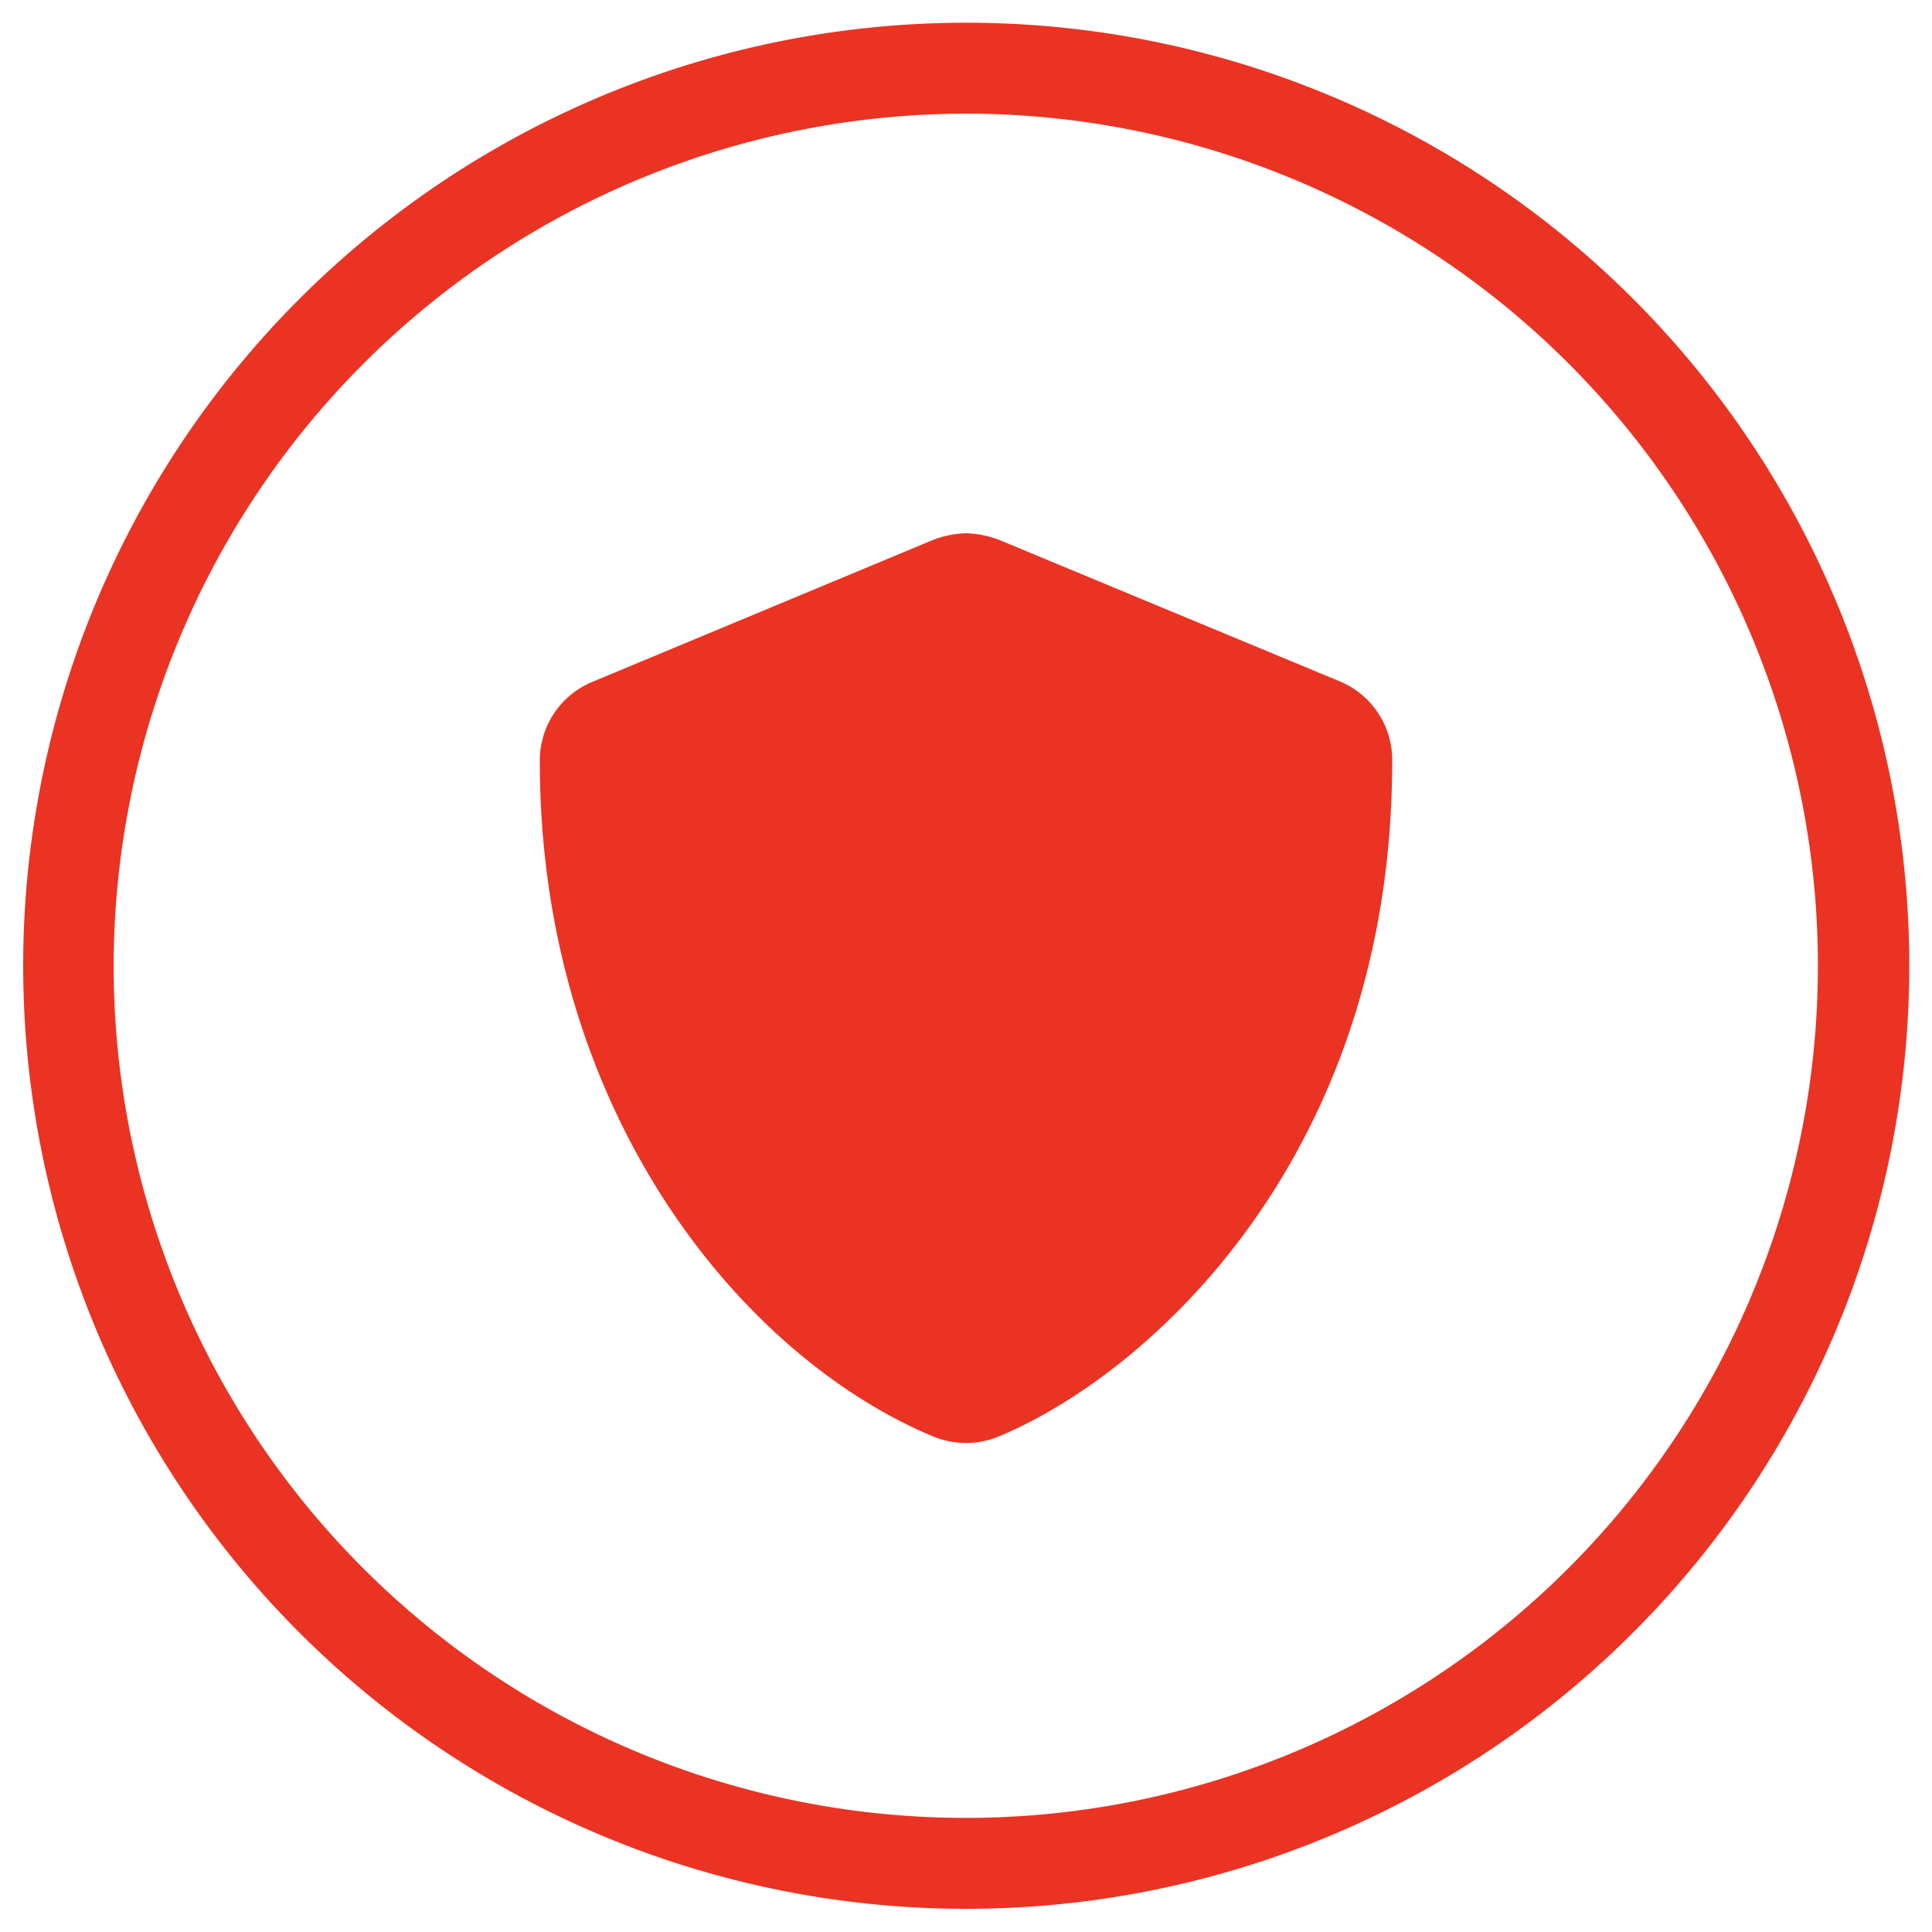 <svg id="Layer_1" data-name="Layer 1" xmlns="http://www.w3.org/2000/svg" viewBox="0 0 85 85"><defs><style>.cls-1{fill:#ea3323;}</style></defs><title>Firearm Safety</title><path class="cls-1" d="M42.5,5A37.49,37.49,0,1,1,5,42.5,37.54,37.54,0,0,1,42.5,5m0-4A41.49,41.49,0,1,0,84,42.5,41.48,41.48,0,0,0,42.5,1Z"/><path class="cls-1" d="M61.25,33.49c0,17.29-10.62,26.92-17.31,29.71a3.78,3.78,0,0,1-2.88,0C32.7,59.72,23.75,49,23.75,33.49A3.74,3.74,0,0,1,26.06,30l15-6.25a4.45,4.45,0,0,1,1.44-.29,4.51,4.51,0,0,1,1.45.29L59,30A3.74,3.74,0,0,1,61.25,33.49Z"/></svg>